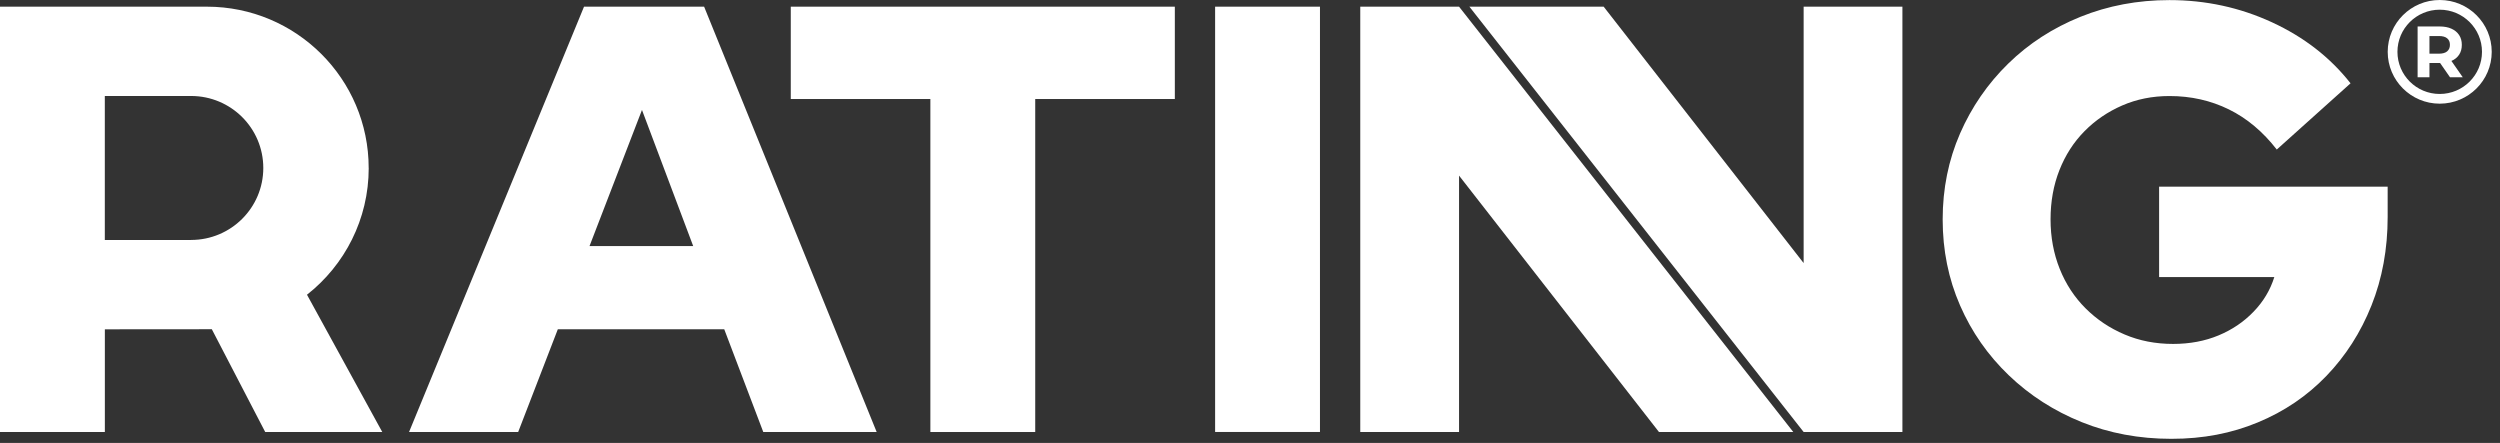 <svg width="254" height="45" viewBox="0 0 254 45" fill="none" xmlns="http://www.w3.org/2000/svg">
<rect x="0" y="0" width="254" height="45" fill="#333333" stroke="none"/>
<g id="LOGO">
<g id="NEW LOGO">
<path d="M59.337 0.678L41.561 43.888H52.648L56.675 33.453H73.583L77.547 43.888H89.068L71.538 0.678H59.337ZM59.896 24.998L65.225 11.17L70.428 24.998H59.896Z" fill="white"/>
<path d="M80.343 10.06H94.526V43.892H105.179V10.06H119.363V0.678H80.343V10.06Z" fill="white"/>
<path d="M134.109 0.678H123.456V43.888H134.109V0.678Z" fill="white"/>
<path d="M219.365 18.952V28.151H231.07C230.658 29.467 229.956 30.644 228.962 31.669C227.974 32.7 226.783 33.502 225.401 34.078C224.018 34.653 222.479 34.943 220.788 34.943C219.012 34.943 217.37 34.626 215.862 33.984C214.354 33.346 213.034 32.463 211.898 31.331C210.761 30.198 209.884 28.86 209.267 27.317C208.65 25.774 208.336 24.098 208.336 22.287C208.336 20.477 208.636 18.809 209.236 17.288C209.835 15.768 210.681 14.448 211.777 13.338C212.869 12.227 214.153 11.353 215.616 10.716C217.079 10.078 218.681 9.757 220.417 9.757C222.605 9.757 224.618 10.212 226.457 11.117C228.296 12.022 229.915 13.382 231.32 15.193L238.815 8.464C236.747 5.833 234.085 3.764 230.824 2.261C227.562 0.758 224.094 0.009 220.417 0.009C217.195 0.009 214.18 0.575 211.374 1.708C208.565 2.841 206.122 4.424 204.037 6.461C201.952 8.499 200.319 10.867 199.142 13.56C197.965 16.258 197.375 19.17 197.375 22.296C197.375 25.422 197.965 28.334 199.142 31.032C200.319 33.73 201.97 36.093 204.095 38.131C206.22 40.169 208.69 41.752 211.495 42.885C214.3 44.017 217.338 44.584 220.6 44.584C223.862 44.584 226.712 44.026 229.396 42.916C232.081 41.805 234.403 40.231 236.363 38.193C238.322 36.156 239.853 33.77 240.944 31.032C242.036 28.294 242.586 25.302 242.586 22.051V18.965H219.361L219.365 18.952Z" fill="white"/>
<path d="M37.458 17.07C37.458 8.018 30.098 0.678 21.015 0.678H0V43.888H10.653V33.458C10.653 33.458 21.351 33.458 21.521 33.449L26.944 43.888H38.836L31.19 29.944C35.011 26.943 37.462 22.287 37.462 17.066L37.458 17.07ZM19.413 24.383H10.649V9.752H19.413C23.467 9.752 26.751 13.025 26.751 17.066C26.751 21.106 23.467 24.379 19.413 24.379V24.383Z" fill="white"/>
<path d="M138.203 0.678V43.892H148.239V17.841L168.552 43.892H182.198L148.239 0.678H138.203Z" fill="white"/>
<path d="M183.25 26.729L162.932 0.678H149.29L183.25 43.892H193.285V0.678H183.25V26.729Z" fill="white"/>
<path d="M250.215 7.848L249.06 6.189C249.06 6.189 249.065 6.189 249.069 6.189C249.405 6.047 249.664 5.833 249.848 5.556C250.031 5.28 250.121 4.945 250.121 4.557C250.121 4.169 250.031 3.839 249.848 3.563C249.664 3.282 249.405 3.068 249.069 2.916C248.734 2.765 248.336 2.689 247.87 2.689H245.629V7.848H246.832V6.403H247.866C247.866 6.403 247.902 6.403 247.915 6.403L248.922 7.853H250.21L250.215 7.848ZM246.832 3.661H247.803C248.166 3.661 248.447 3.737 248.631 3.893C248.819 4.049 248.913 4.267 248.913 4.553C248.913 4.838 248.819 5.057 248.631 5.217C248.447 5.373 248.17 5.454 247.803 5.454H246.832V3.661Z" fill="white"/>
<path d="M247.875 0.985C250.242 0.985 252.17 2.903 252.17 5.266C252.17 7.63 250.246 9.547 247.875 9.547C245.503 9.547 243.58 7.63 243.58 5.266C243.58 2.903 245.503 0.985 247.875 0.985ZM247.875 0C244.958 0 242.591 2.359 242.591 5.266C242.591 8.174 244.958 10.533 247.875 10.533C250.792 10.533 253.159 8.174 253.159 5.266C253.159 2.359 250.792 0 247.875 0Z" fill="white"/>
</g>
</g>
</svg>
